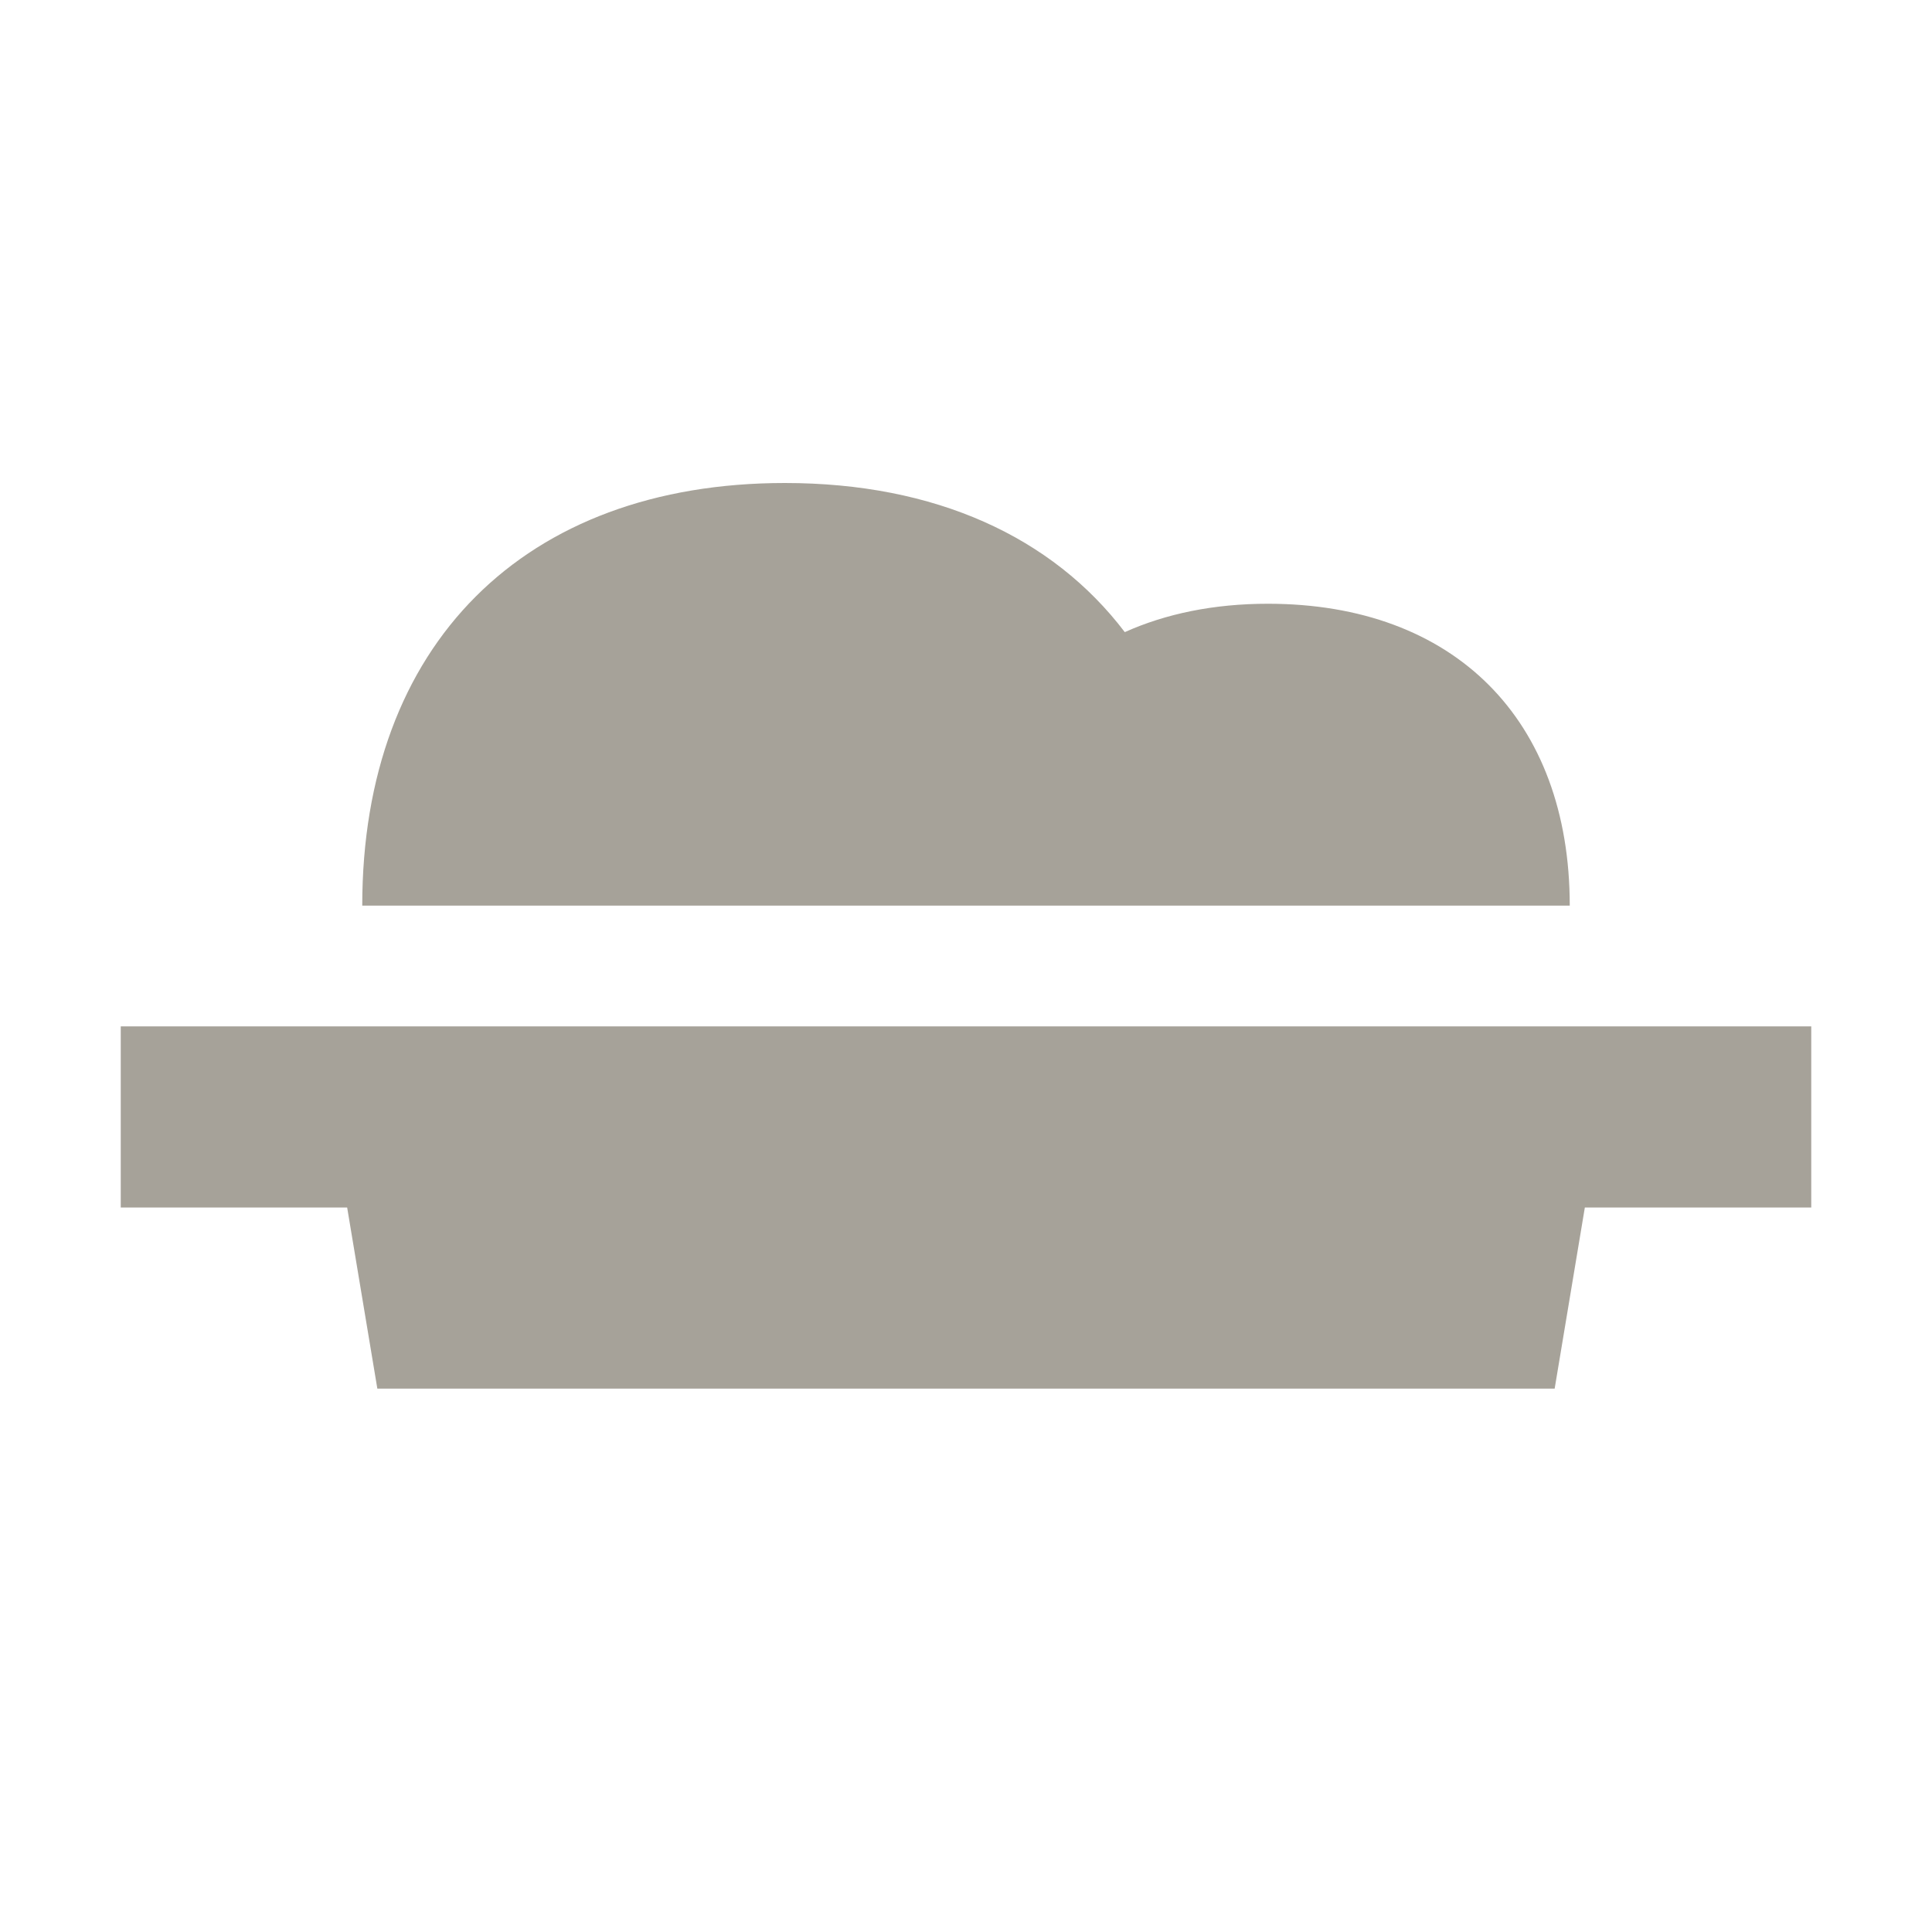 <svg xmlns="http://www.w3.org/2000/svg"  viewBox="0 0 64 64"><defs fill="#A6A299" /><path  d="m60,34v6h-7.5l-1,6H12.5l-1-6h-7.5v-6h56Zm-20-4h12c0-6.17-3.83-10-10-10-1.79,0-3.38.33-4.74.94-2.4-3.16-6.28-4.94-11.26-4.94-8.64,0-14,5.36-14,14h28Z" fill="#A6A299" /></svg>
